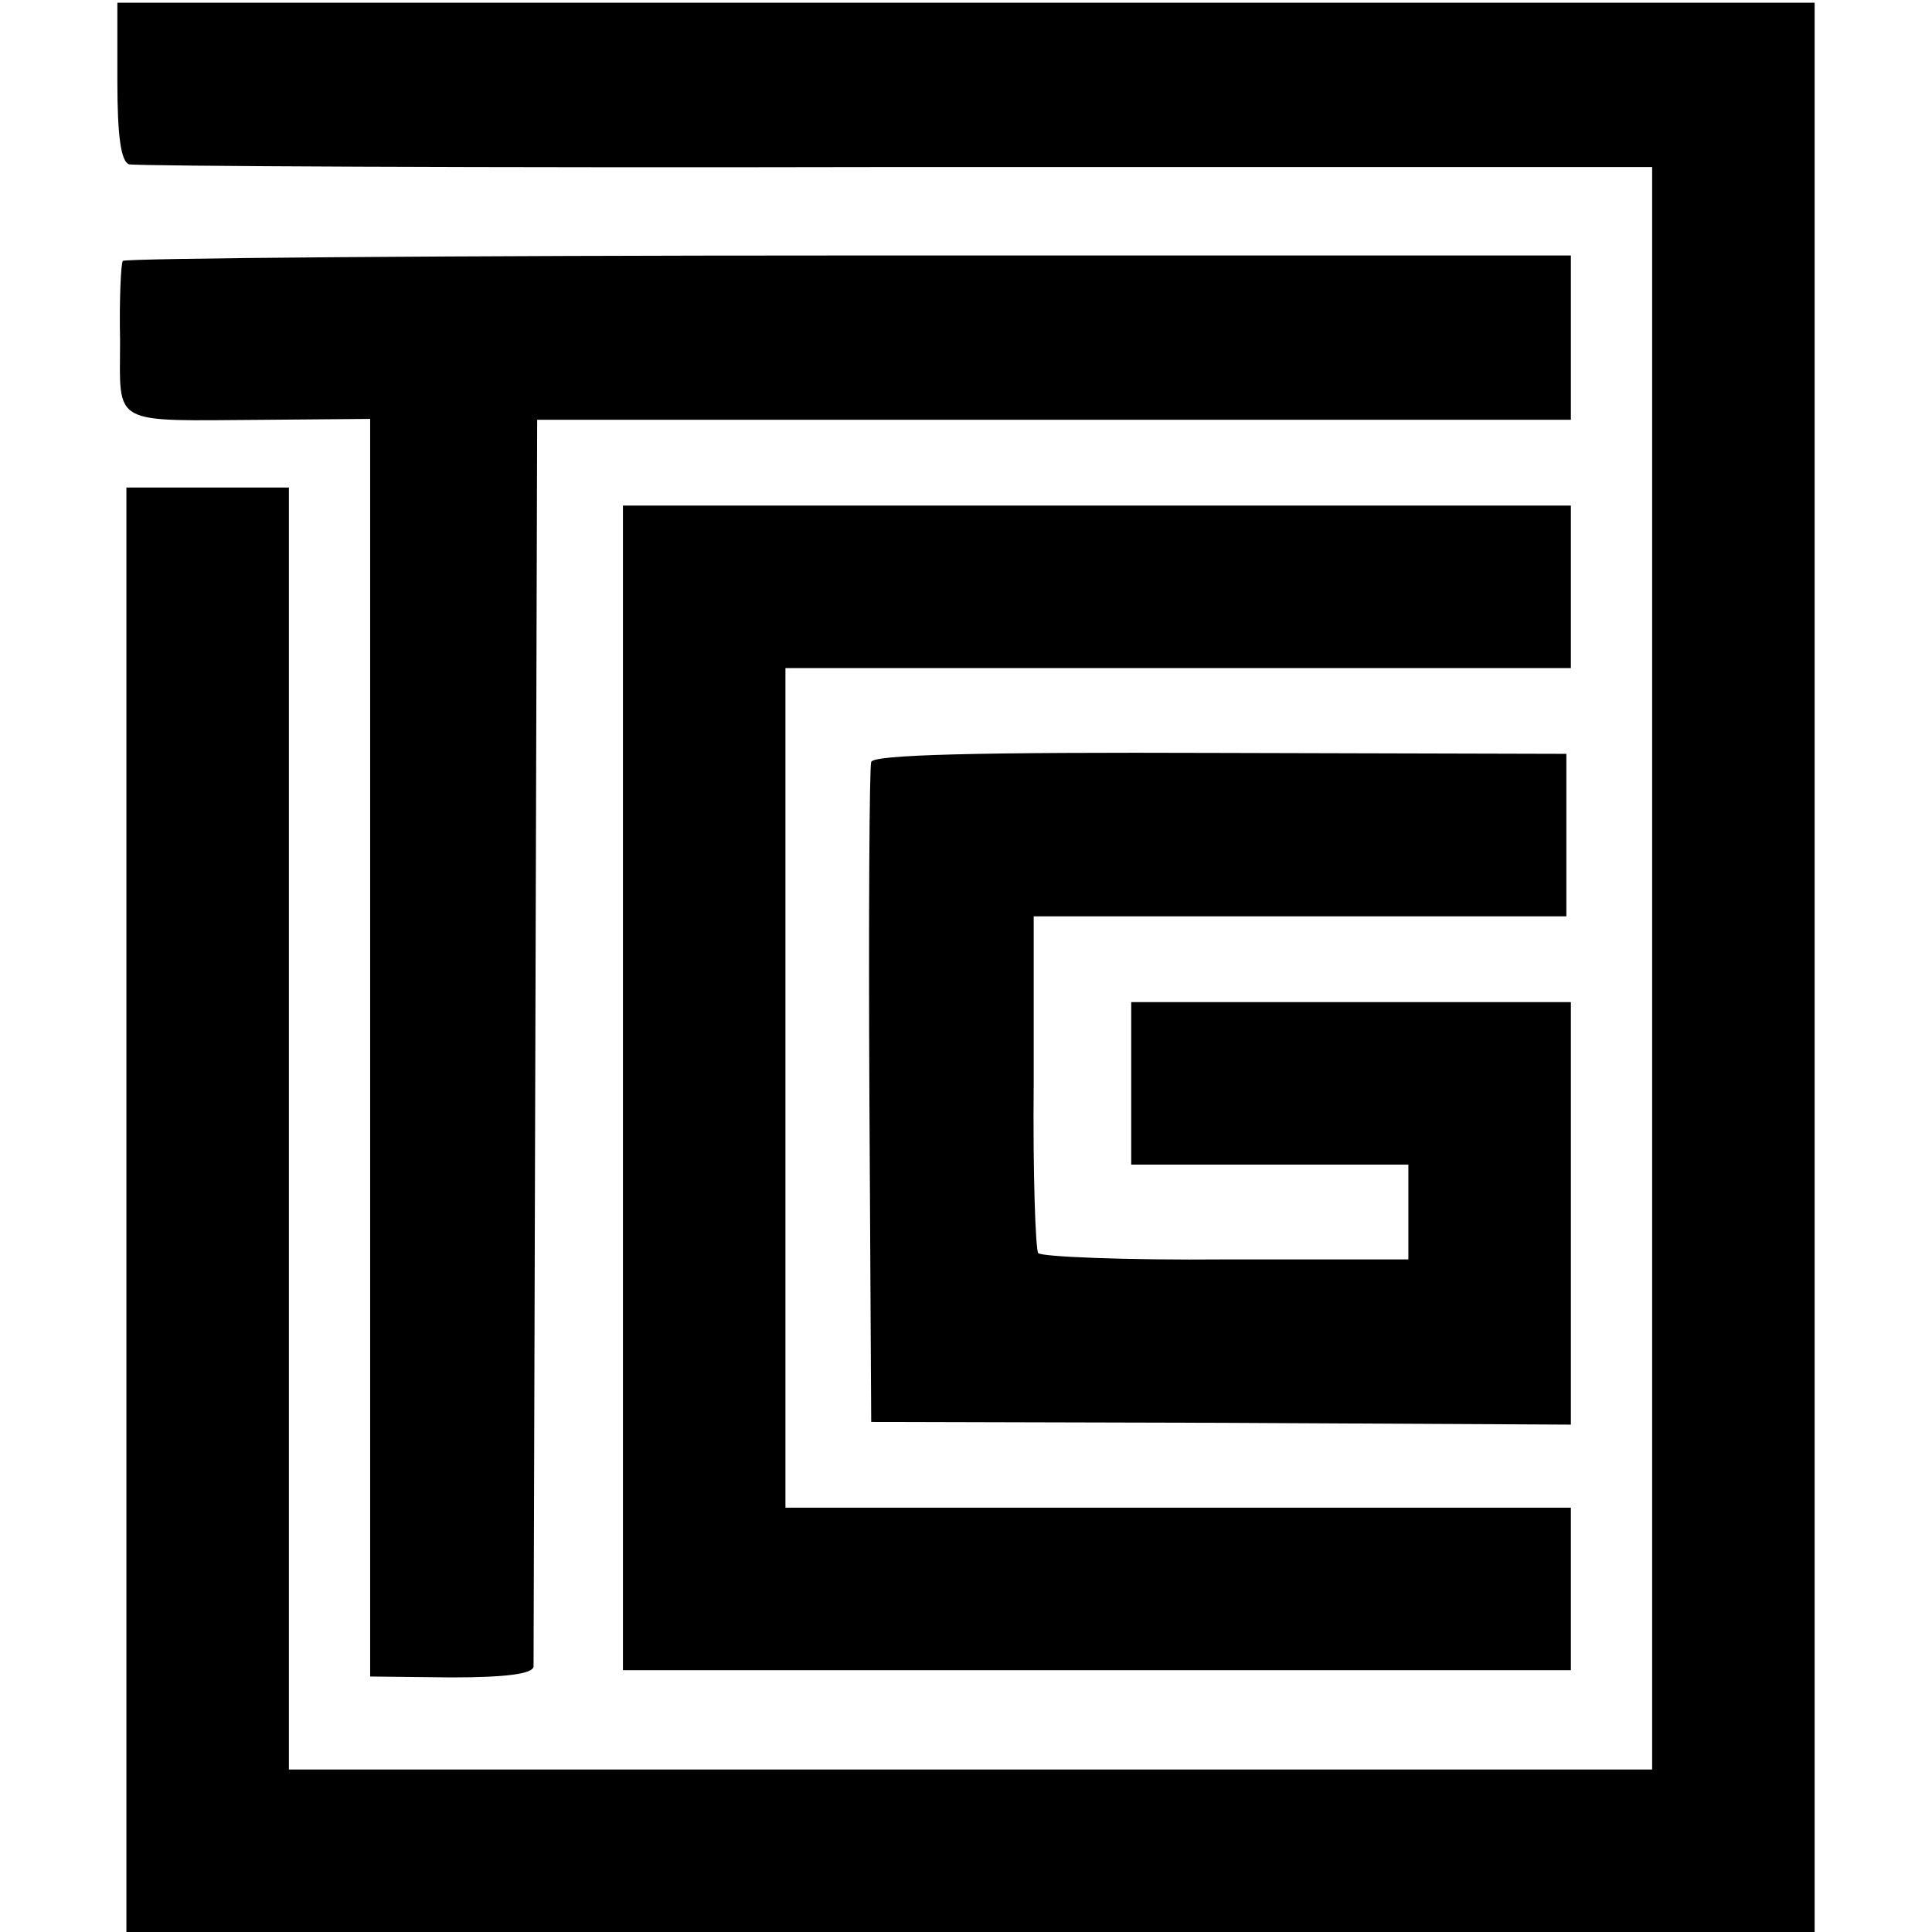 <?xml version="1.0" standalone="no"?>
<!DOCTYPE svg PUBLIC "-//W3C//DTD SVG 20010904//EN"
 "http://www.w3.org/TR/2001/REC-SVG-20010904/DTD/svg10.dtd">
<svg version="1.0" xmlns="http://www.w3.org/2000/svg"
 width="214pt" height="214pt" viewBox="0 0 214 214"
 preserveAspectRatio="xMidYMid meet">
<g transform="translate(0,214) scale(0.1,-0.1)"
fill="#000000" stroke="none">
<path d="M130 2050 c0 -61 4 -89 13 -92 6 -2 389 -4 849 -3 l838 0 0 -887 0
-888 -755 0 -755 0 0 710 0 710 -90 0 -90 0 0 -800 0 -800 935 0 935 0 0 1069
0 1068 -940 0 -940 0 0 -87z"/>
<path d="M136 1851 c-2 -3 -4 -43 -3 -88 0 -96 -12 -89 160 -88 l117 1 0 -697
0 -696 90 -1 c61 0 90 4 91 12 0 6 1 319 2 696 l2 685 572 0 573 0 0 91 0 91
-800 0 c-441 0 -802 -3 -804 -6z"/>
<path d="M690 935 l0 -645 525 0 525 0 0 90 0 90 -435 0 -435 0 0 465 0 465
435 0 435 0 0 90 0 90 -525 0 -525 0 0 -645z"/>
<path d="M965 1296 c-2 -6 -3 -173 -2 -371 l2 -360 388 -1 387 -2 0 234 0 234
-244 0 -243 0 0 -90 0 -90 154 0 153 0 0 -53 0 -52 -202 0 c-112 -1 -205 3
-208 7 -3 4 -6 89 -5 190 l0 183 295 0 295 0 0 90 0 90 -383 1 c-273 1 -385
-2 -387 -10z"/>
</g>
</svg>
